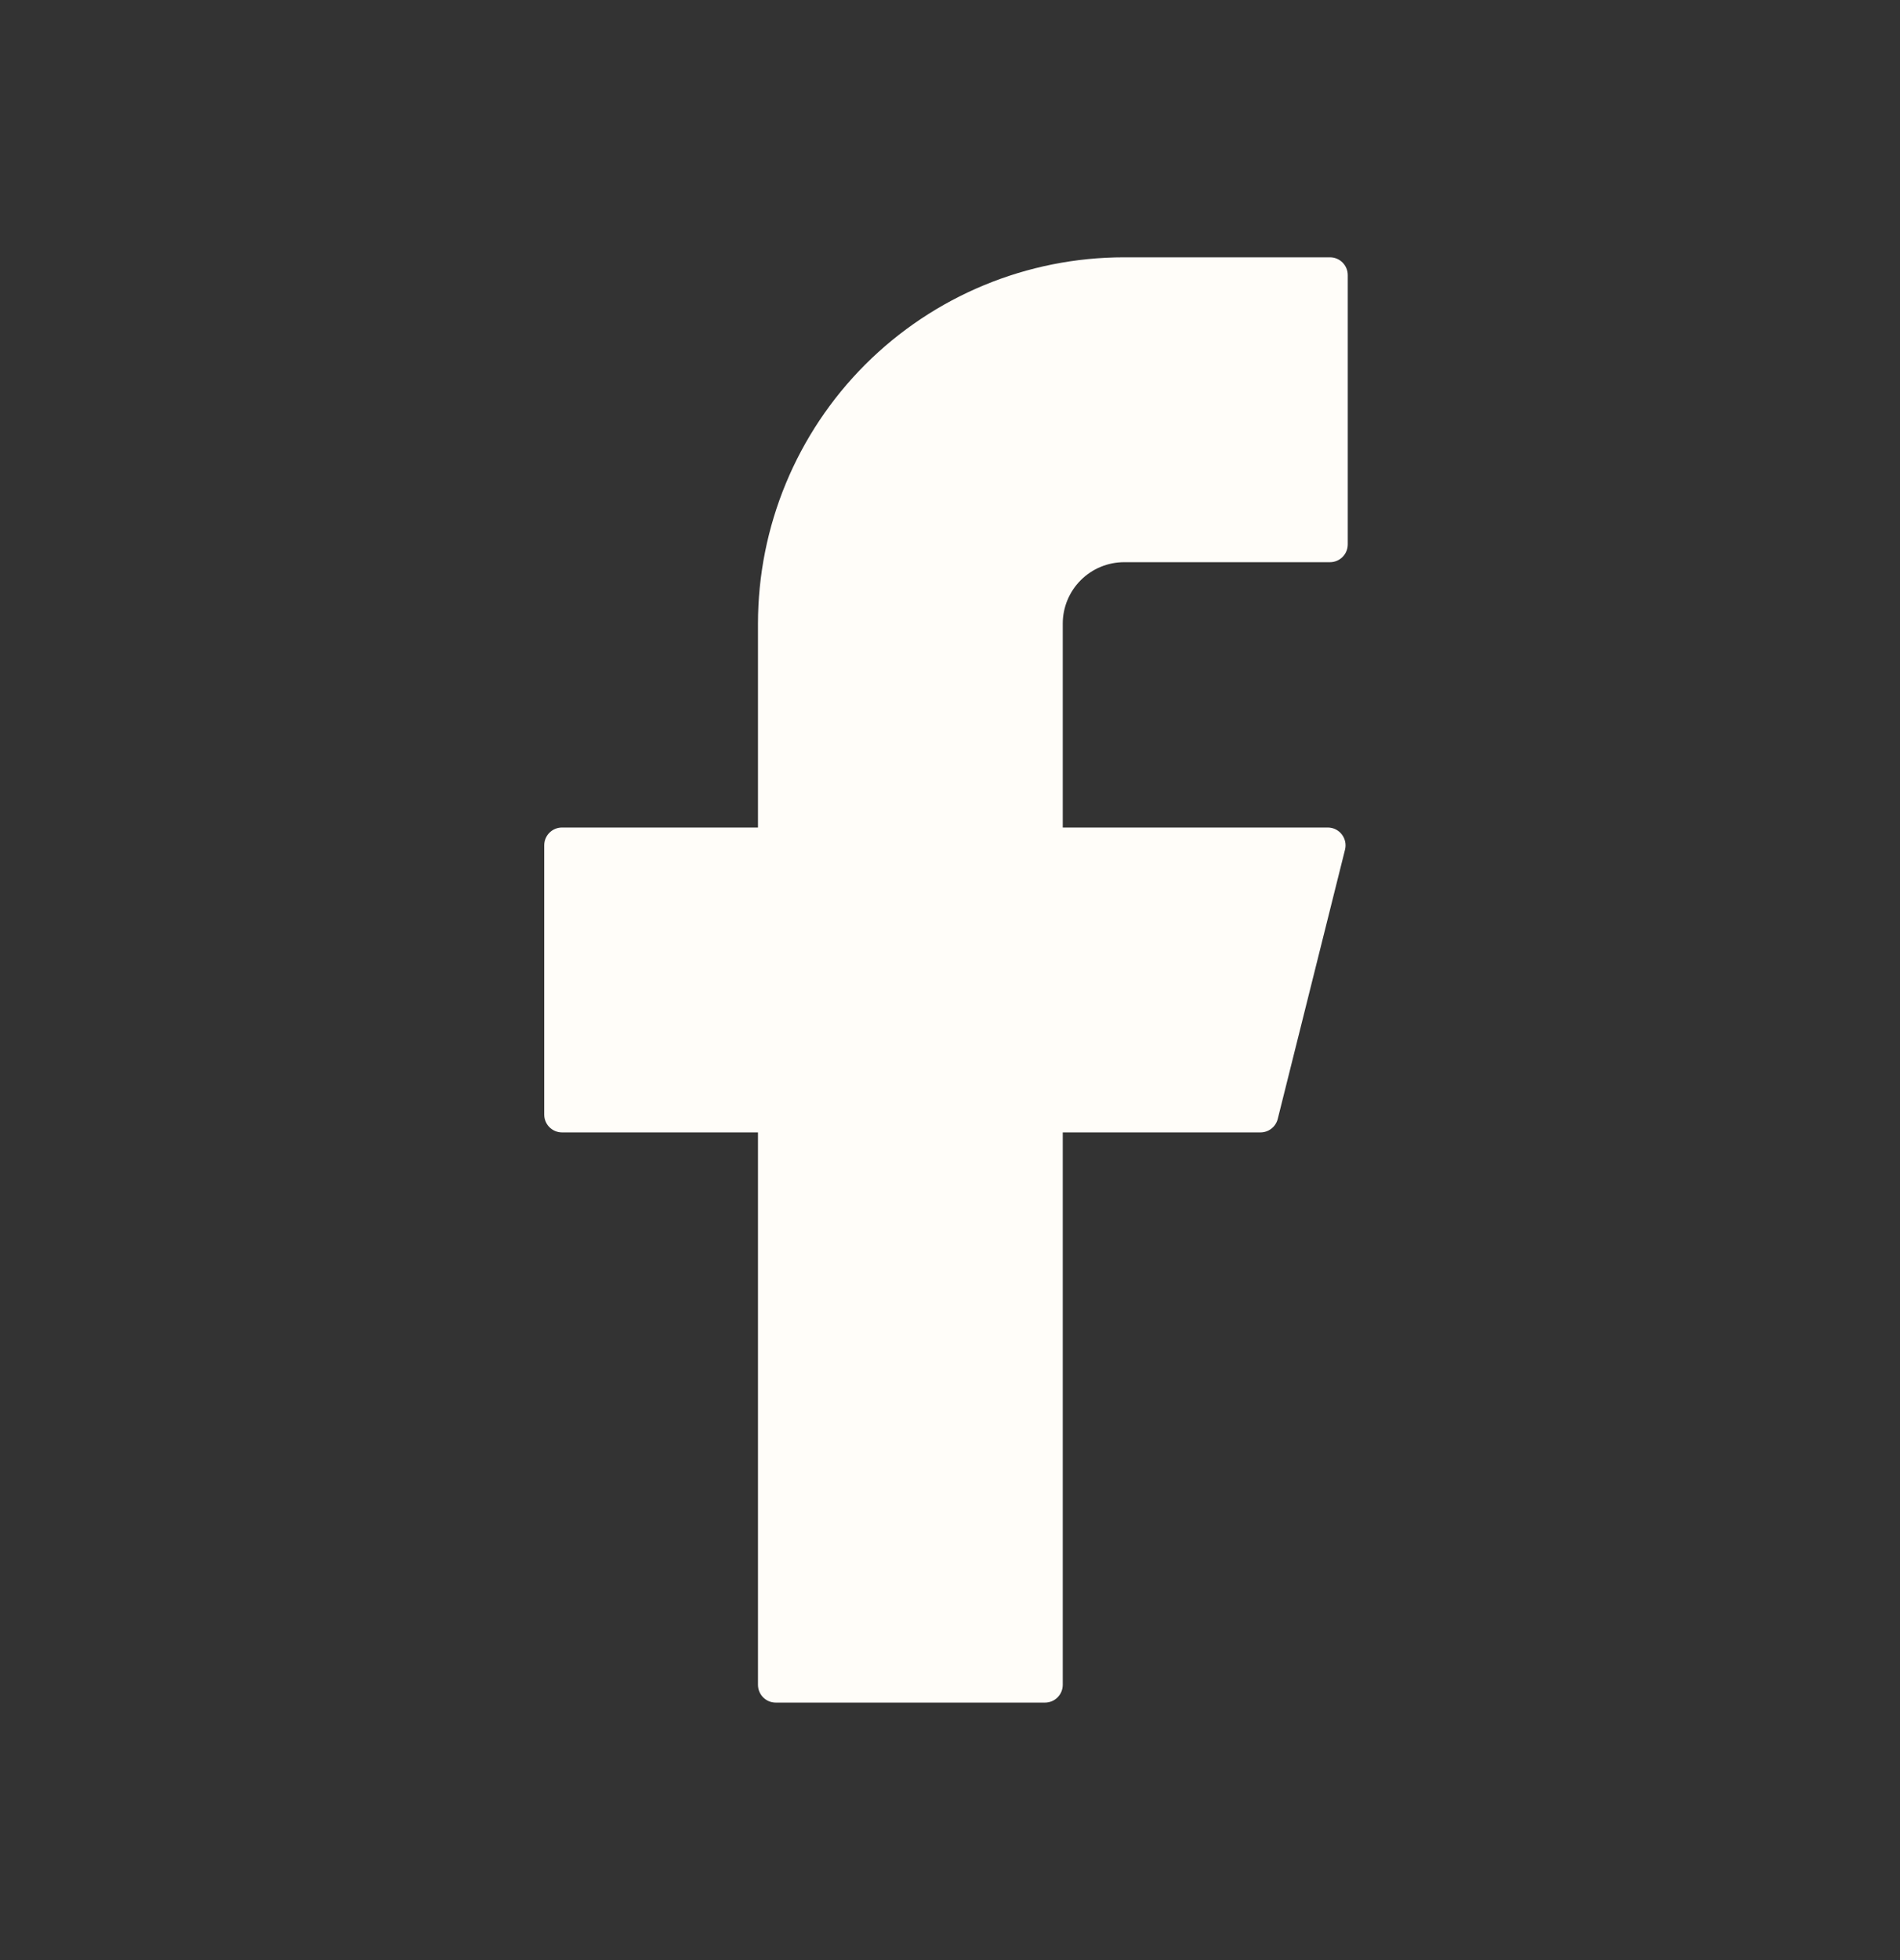 <svg width="32" height="33" viewBox="0 0 32 33" fill="none" xmlns="http://www.w3.org/2000/svg">
<rect x="0" y="0" width="32" height="33" fill="#333333" stroke="none"/>
<path d="M18.933 4.332C17.297 4.332 15.729 4.982 14.572 6.138C13.416 7.295 12.766 8.863 12.766 10.499V13.932H9.466C9.3 13.932 9.166 14.066 9.166 14.232V18.765C9.166 18.931 9.3 19.065 9.466 19.065H12.766V28.365C12.766 28.531 12.9 28.665 13.066 28.665H17.599C17.765 28.665 17.899 28.531 17.899 28.365V19.065H21.229C21.366 19.065 21.486 18.972 21.52 18.838L22.653 14.305C22.7 14.115 22.557 13.932 22.362 13.932H17.899V10.499C17.899 10.225 18.008 9.962 18.202 9.768C18.396 9.574 18.659 9.465 18.933 9.465H22.399C22.565 9.465 22.699 9.331 22.699 9.165V4.632C22.699 4.466 22.565 4.332 22.399 4.332H18.933Z" fill="#FFFDF9"/>
</svg>
